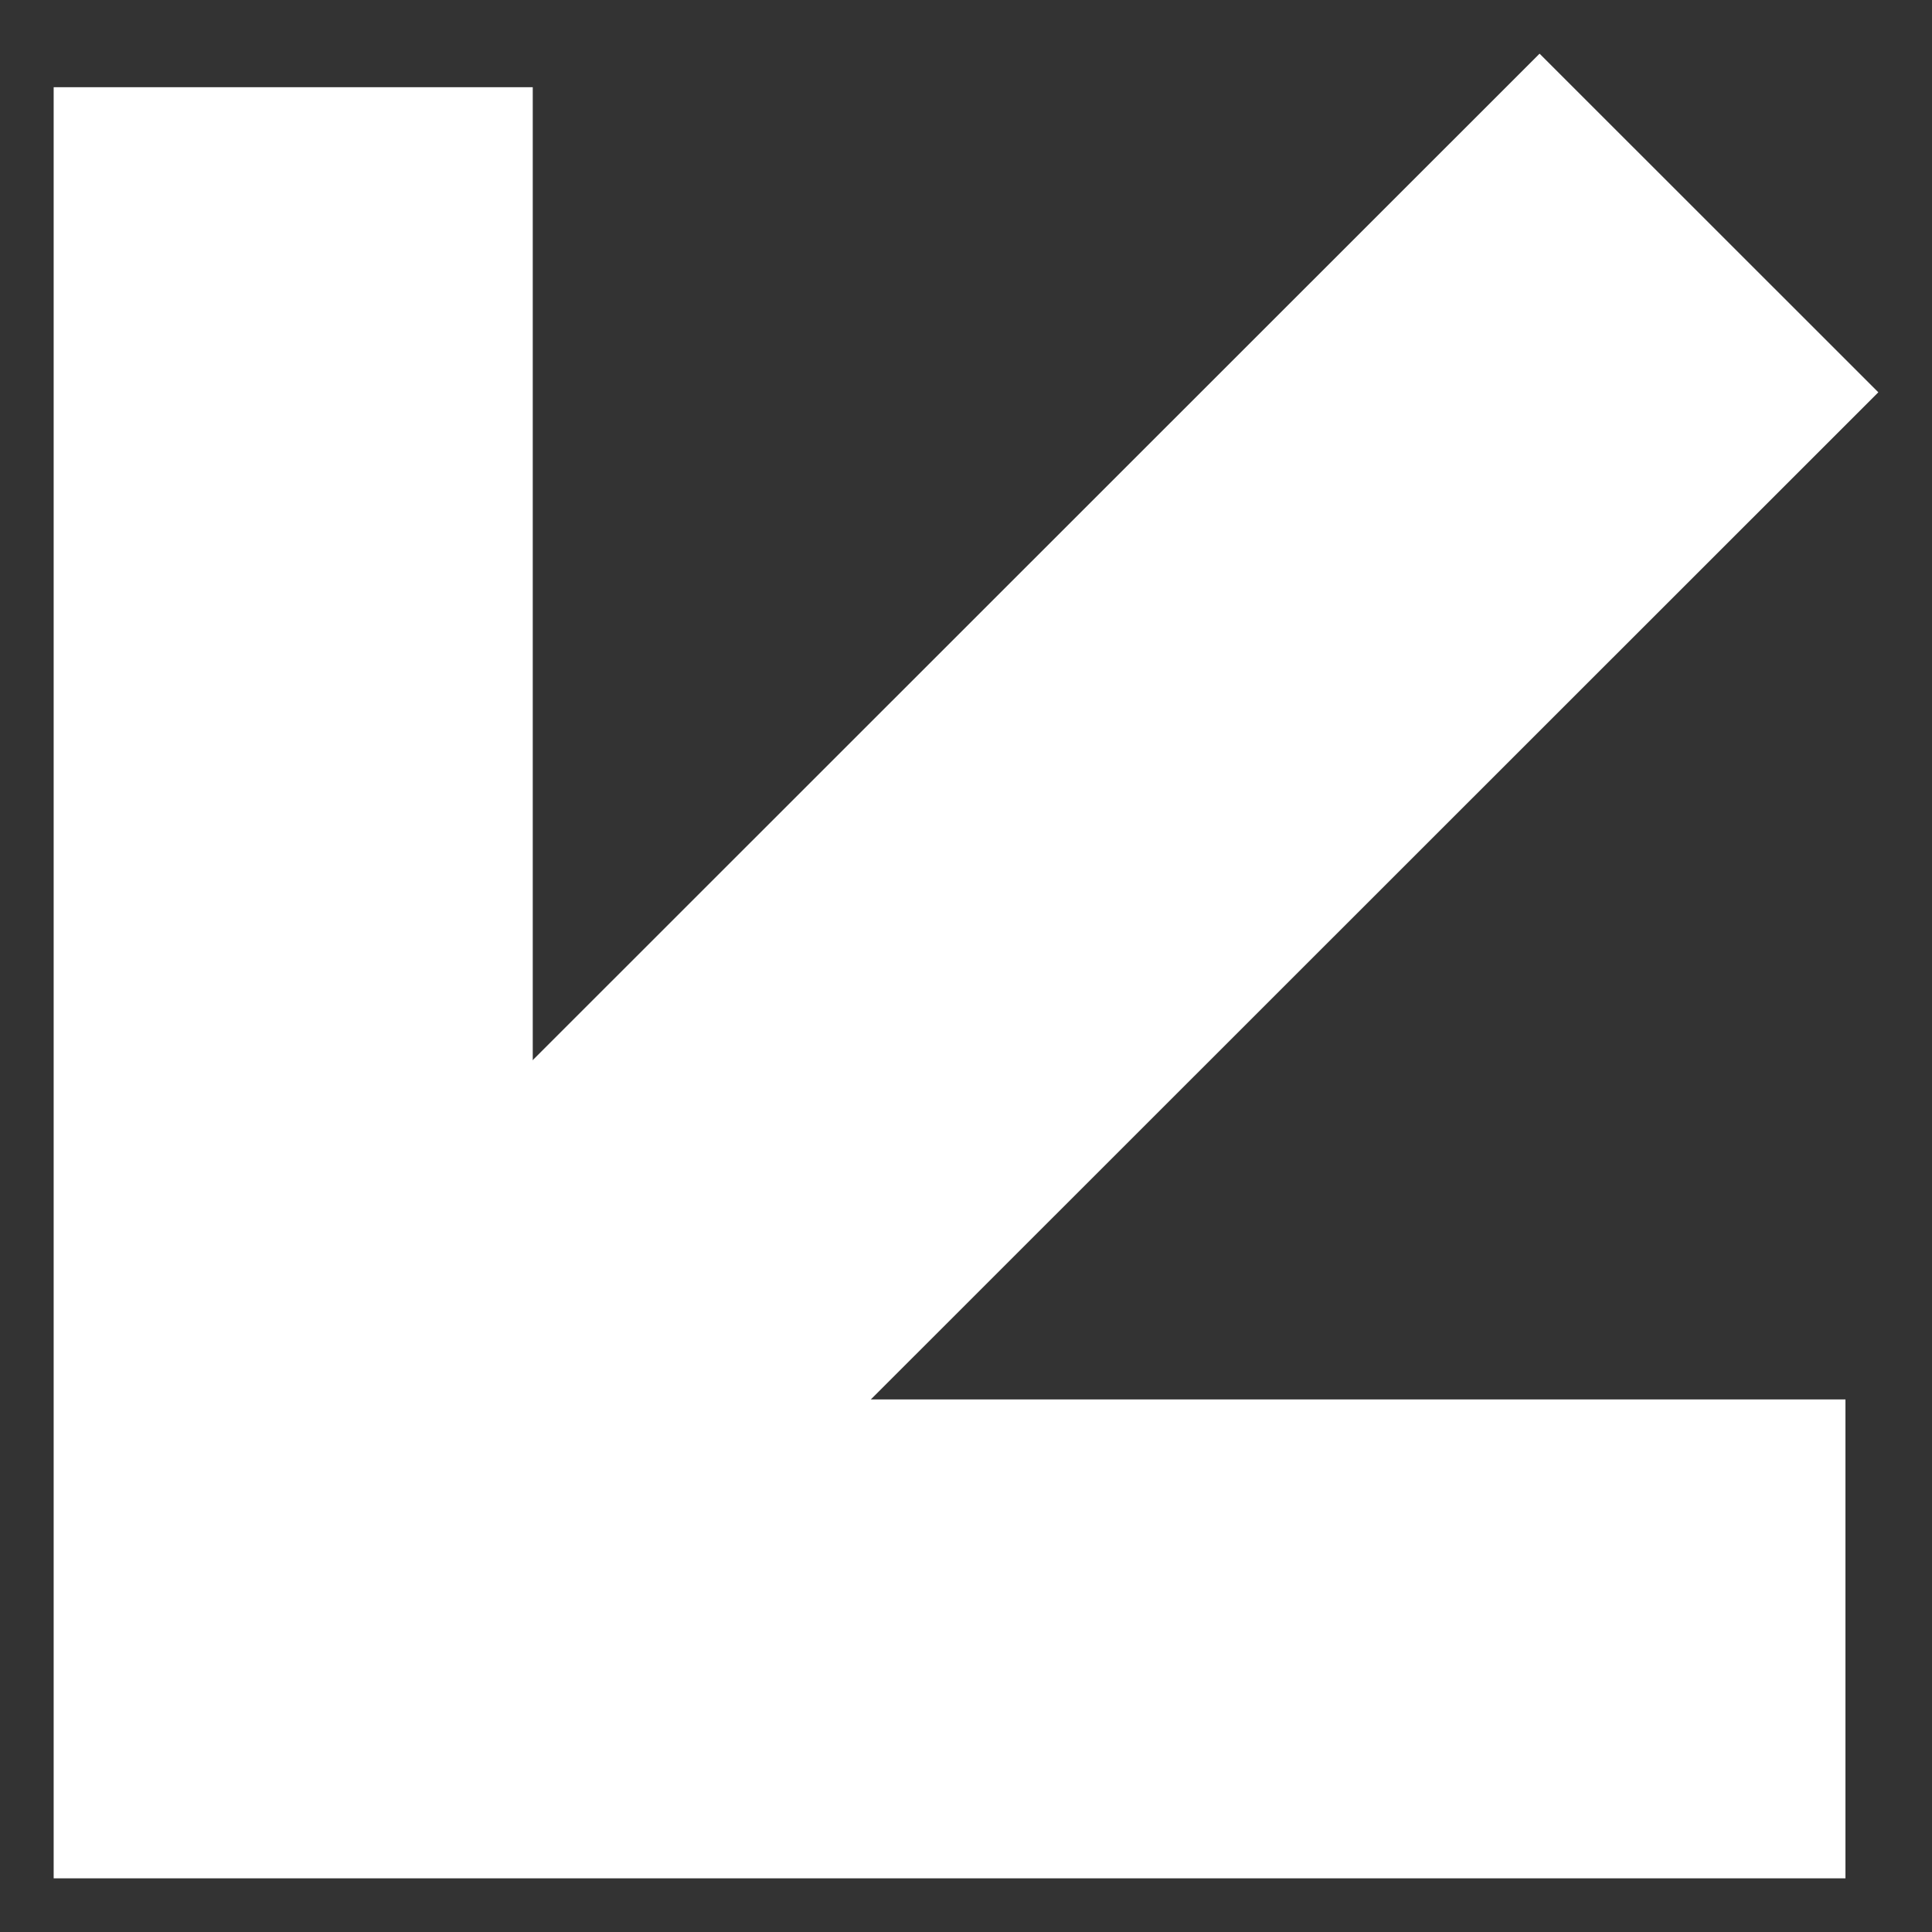 <svg width="108" height="108" viewBox="0 0 108 108" fill="none" xmlns="http://www.w3.org/2000/svg">
<rect x="0" y="0" width="108" height="108" fill="#333333" stroke="none"/>
<path fill-rule="evenodd" clip-rule="evenodd" d="M29.781 78.229L103.162 78.229L103.162 105L3 105L3 4.875L29.781 4.875L29.781 78.229Z" fill="white"/>
<path fill-rule="evenodd" clip-rule="evenodd" d="M105 21.93L23.585 103.315L4.648 84.385L86.063 3L105 21.93Z" fill="white"/>
</svg>
